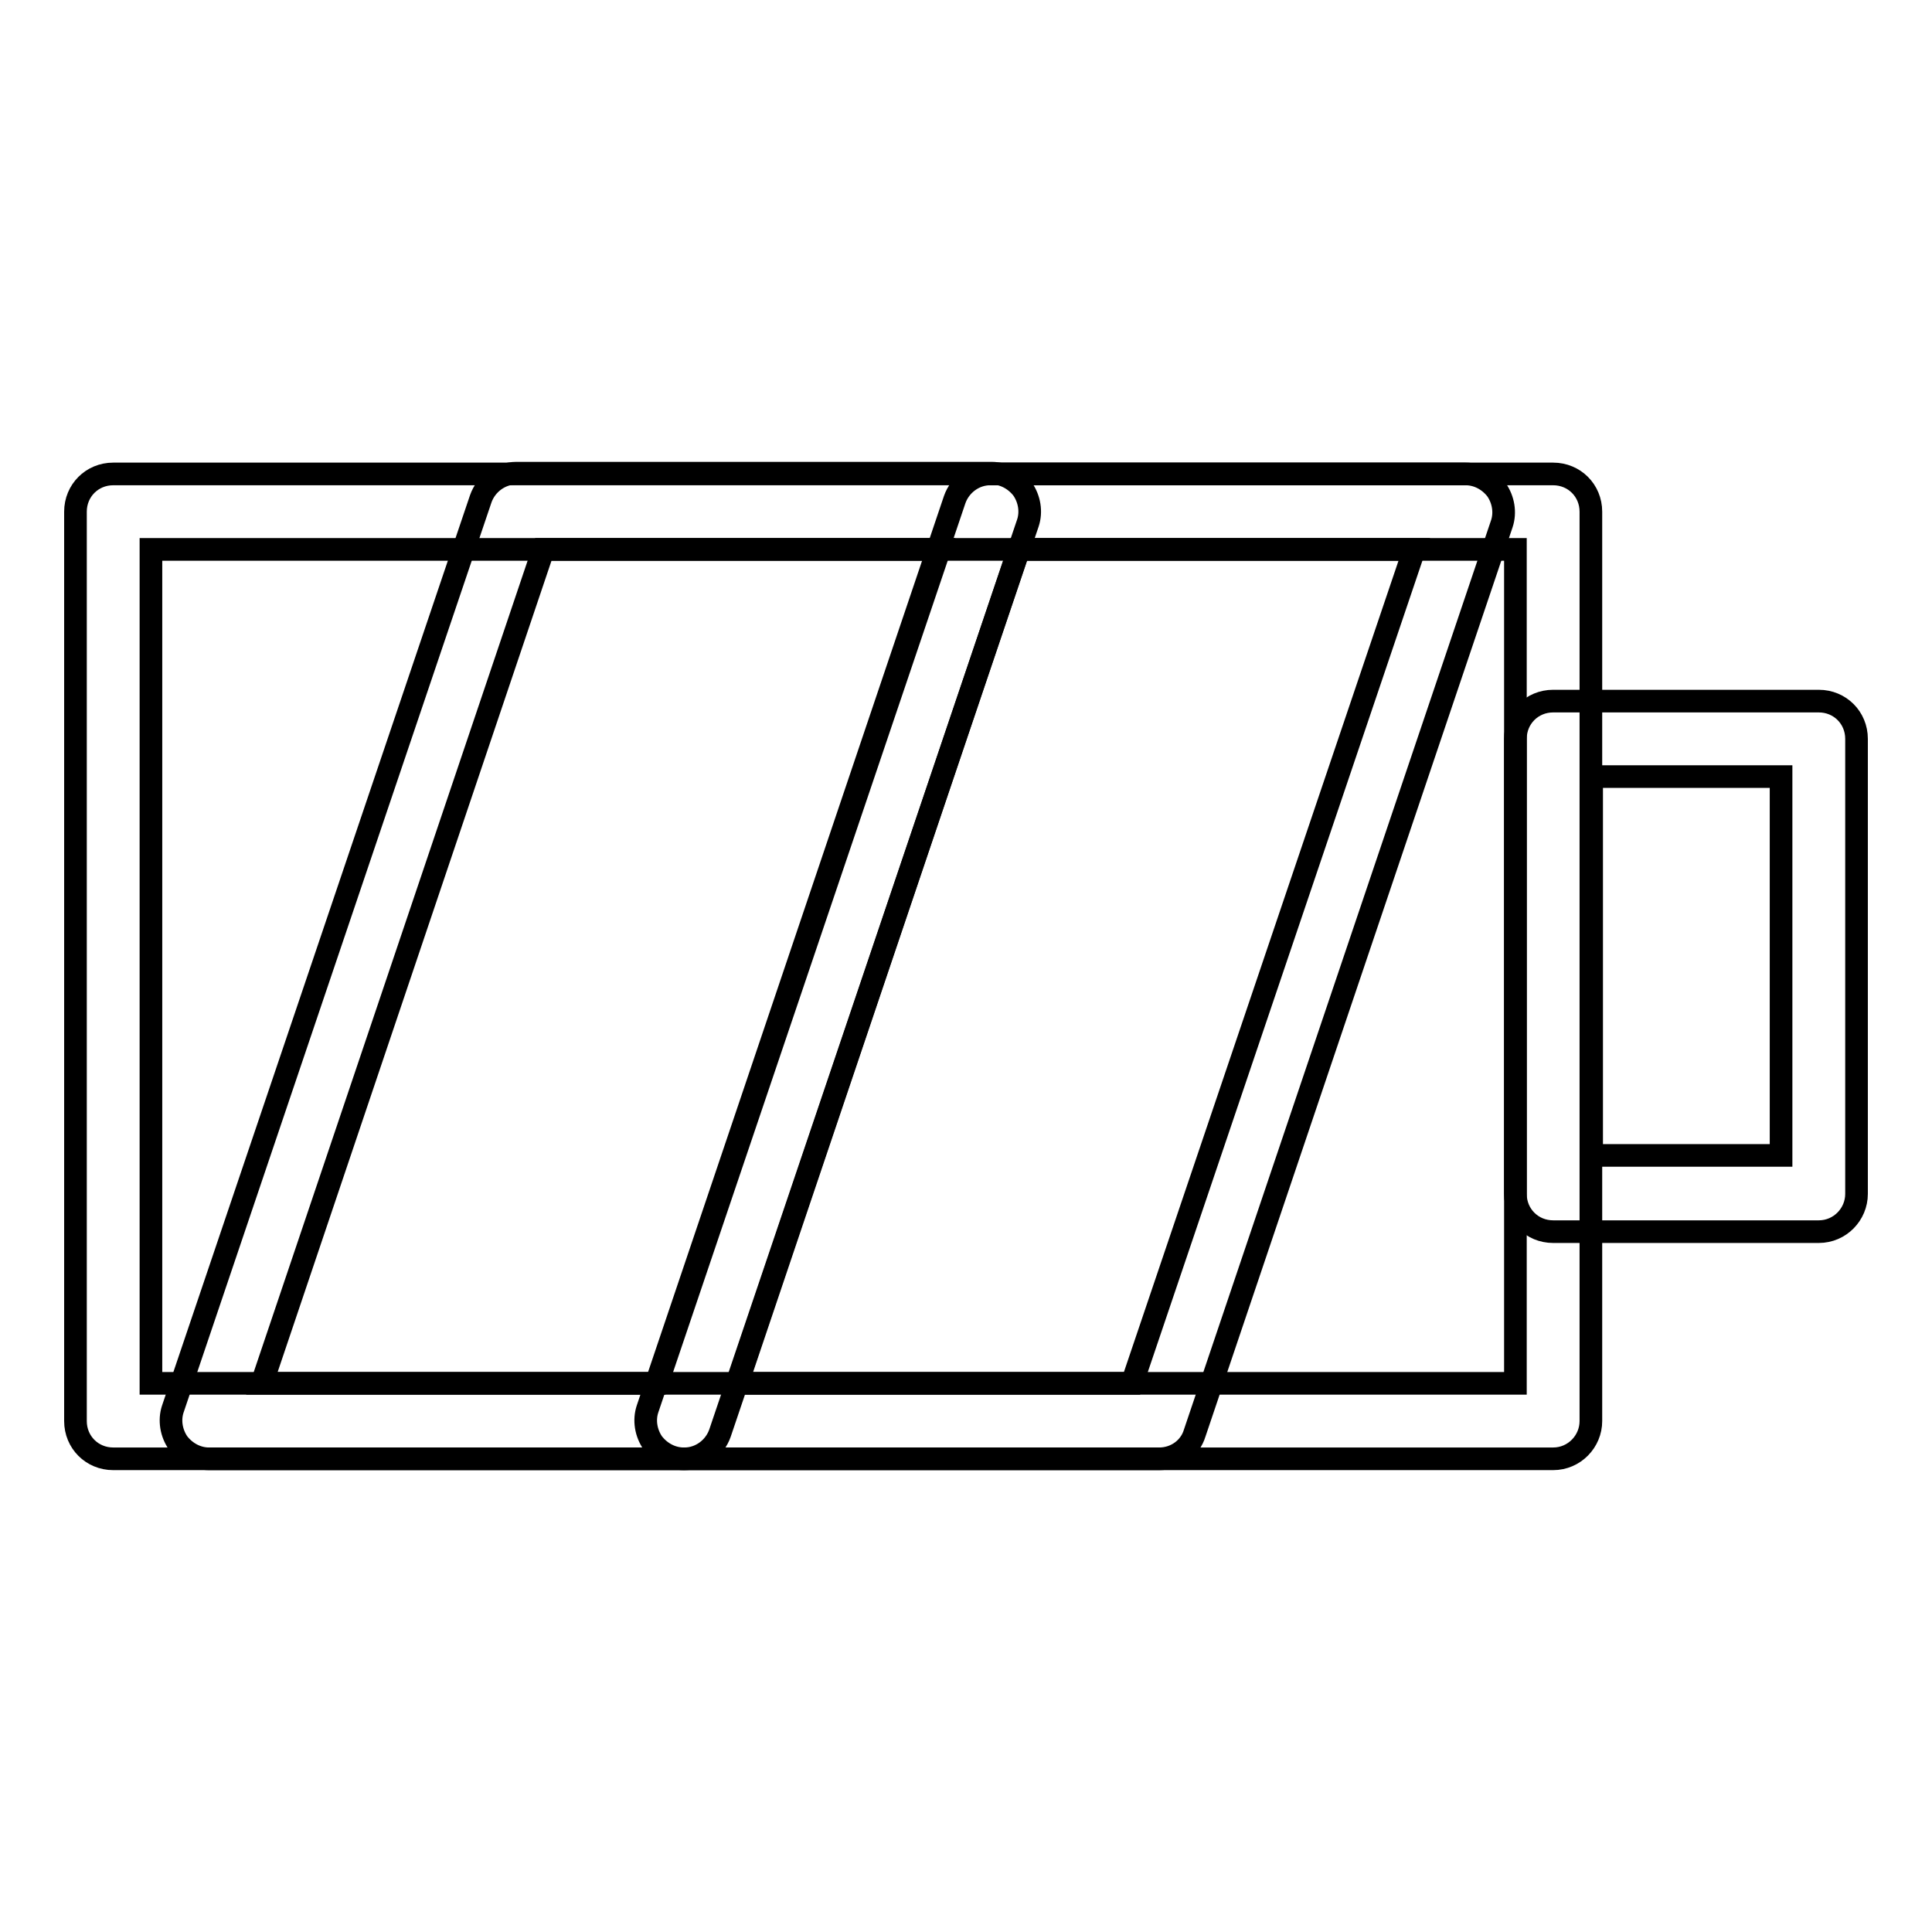 <?xml version="1.0" encoding="utf-8"?>
<!-- Svg Vector Icons : http://www.onlinewebfonts.com/icon -->
<!DOCTYPE svg PUBLIC "-//W3C//DTD SVG 1.1//EN" "http://www.w3.org/Graphics/SVG/1.1/DTD/svg11.dtd">
<svg version="1.1" xmlns="http://www.w3.org/2000/svg" xmlns:xlink="http://www.w3.org/1999/xlink" x="0px" y="0px" viewBox="0 0 256 256" enable-background="new 0 0 256 256" xml:space="preserve">
<g><g><path stroke-width="3" fill-opacity="0" stroke="#000000"  d="M90.7,193.3h-63c-1.6,0-3.1-0.8-4.1-2.1c-0.9-1.3-1.2-3-0.7-4.5L63.7,66.1c0.7-2,2.6-3.4,4.7-3.4h63c1.6,0,3.1,0.8,4.1,2.1c0.9,1.3,1.2,3,0.7,4.5L95.4,189.9C94.7,191.9,92.8,193.3,90.7,193.3z M34.7,183.3h52.4l37.4-110.5H72L34.7,183.3z"/><path stroke-width="3" fill-opacity="0" stroke="#000000"  d="M153.6,193.3h-63c-1.6,0-3.1-0.8-4.1-2.1c-0.9-1.3-1.2-3-0.7-4.5l40.7-120.5c0.7-2,2.6-3.4,4.7-3.4h63c1.6,0,3.1,0.8,4.1,2.1c0.9,1.3,1.2,3,0.7,4.5l-40.7,120.5C157.7,191.9,155.8,193.3,153.6,193.3z M97.7,183.3H150l37.4-110.5H135L97.7,183.3z"/><path stroke-width="3" fill-opacity="0" stroke="#000000"  d="M205.8,193.3H15c-2.8,0-5-2.2-5-5V67.8c0-2.8,2.2-5,5-5h190.8c2.8,0,5,2.2,5,5v120.5C210.8,191,208.6,193.3,205.8,193.3z M20,183.3h180.8V72.8H20V183.3z"/><path stroke-width="3" fill-opacity="0" stroke="#000000"  d="M241,163.2h-35.2c-2.8,0-5-2.2-5-5V97.9c0-2.8,2.2-5,5-5H241c2.8,0,5,2.2,5,5v60.3C246,160.9,243.8,163.2,241,163.2z M210.8,153.1H236v-50.2h-25.1V153.1z"/></g></g>
</svg>